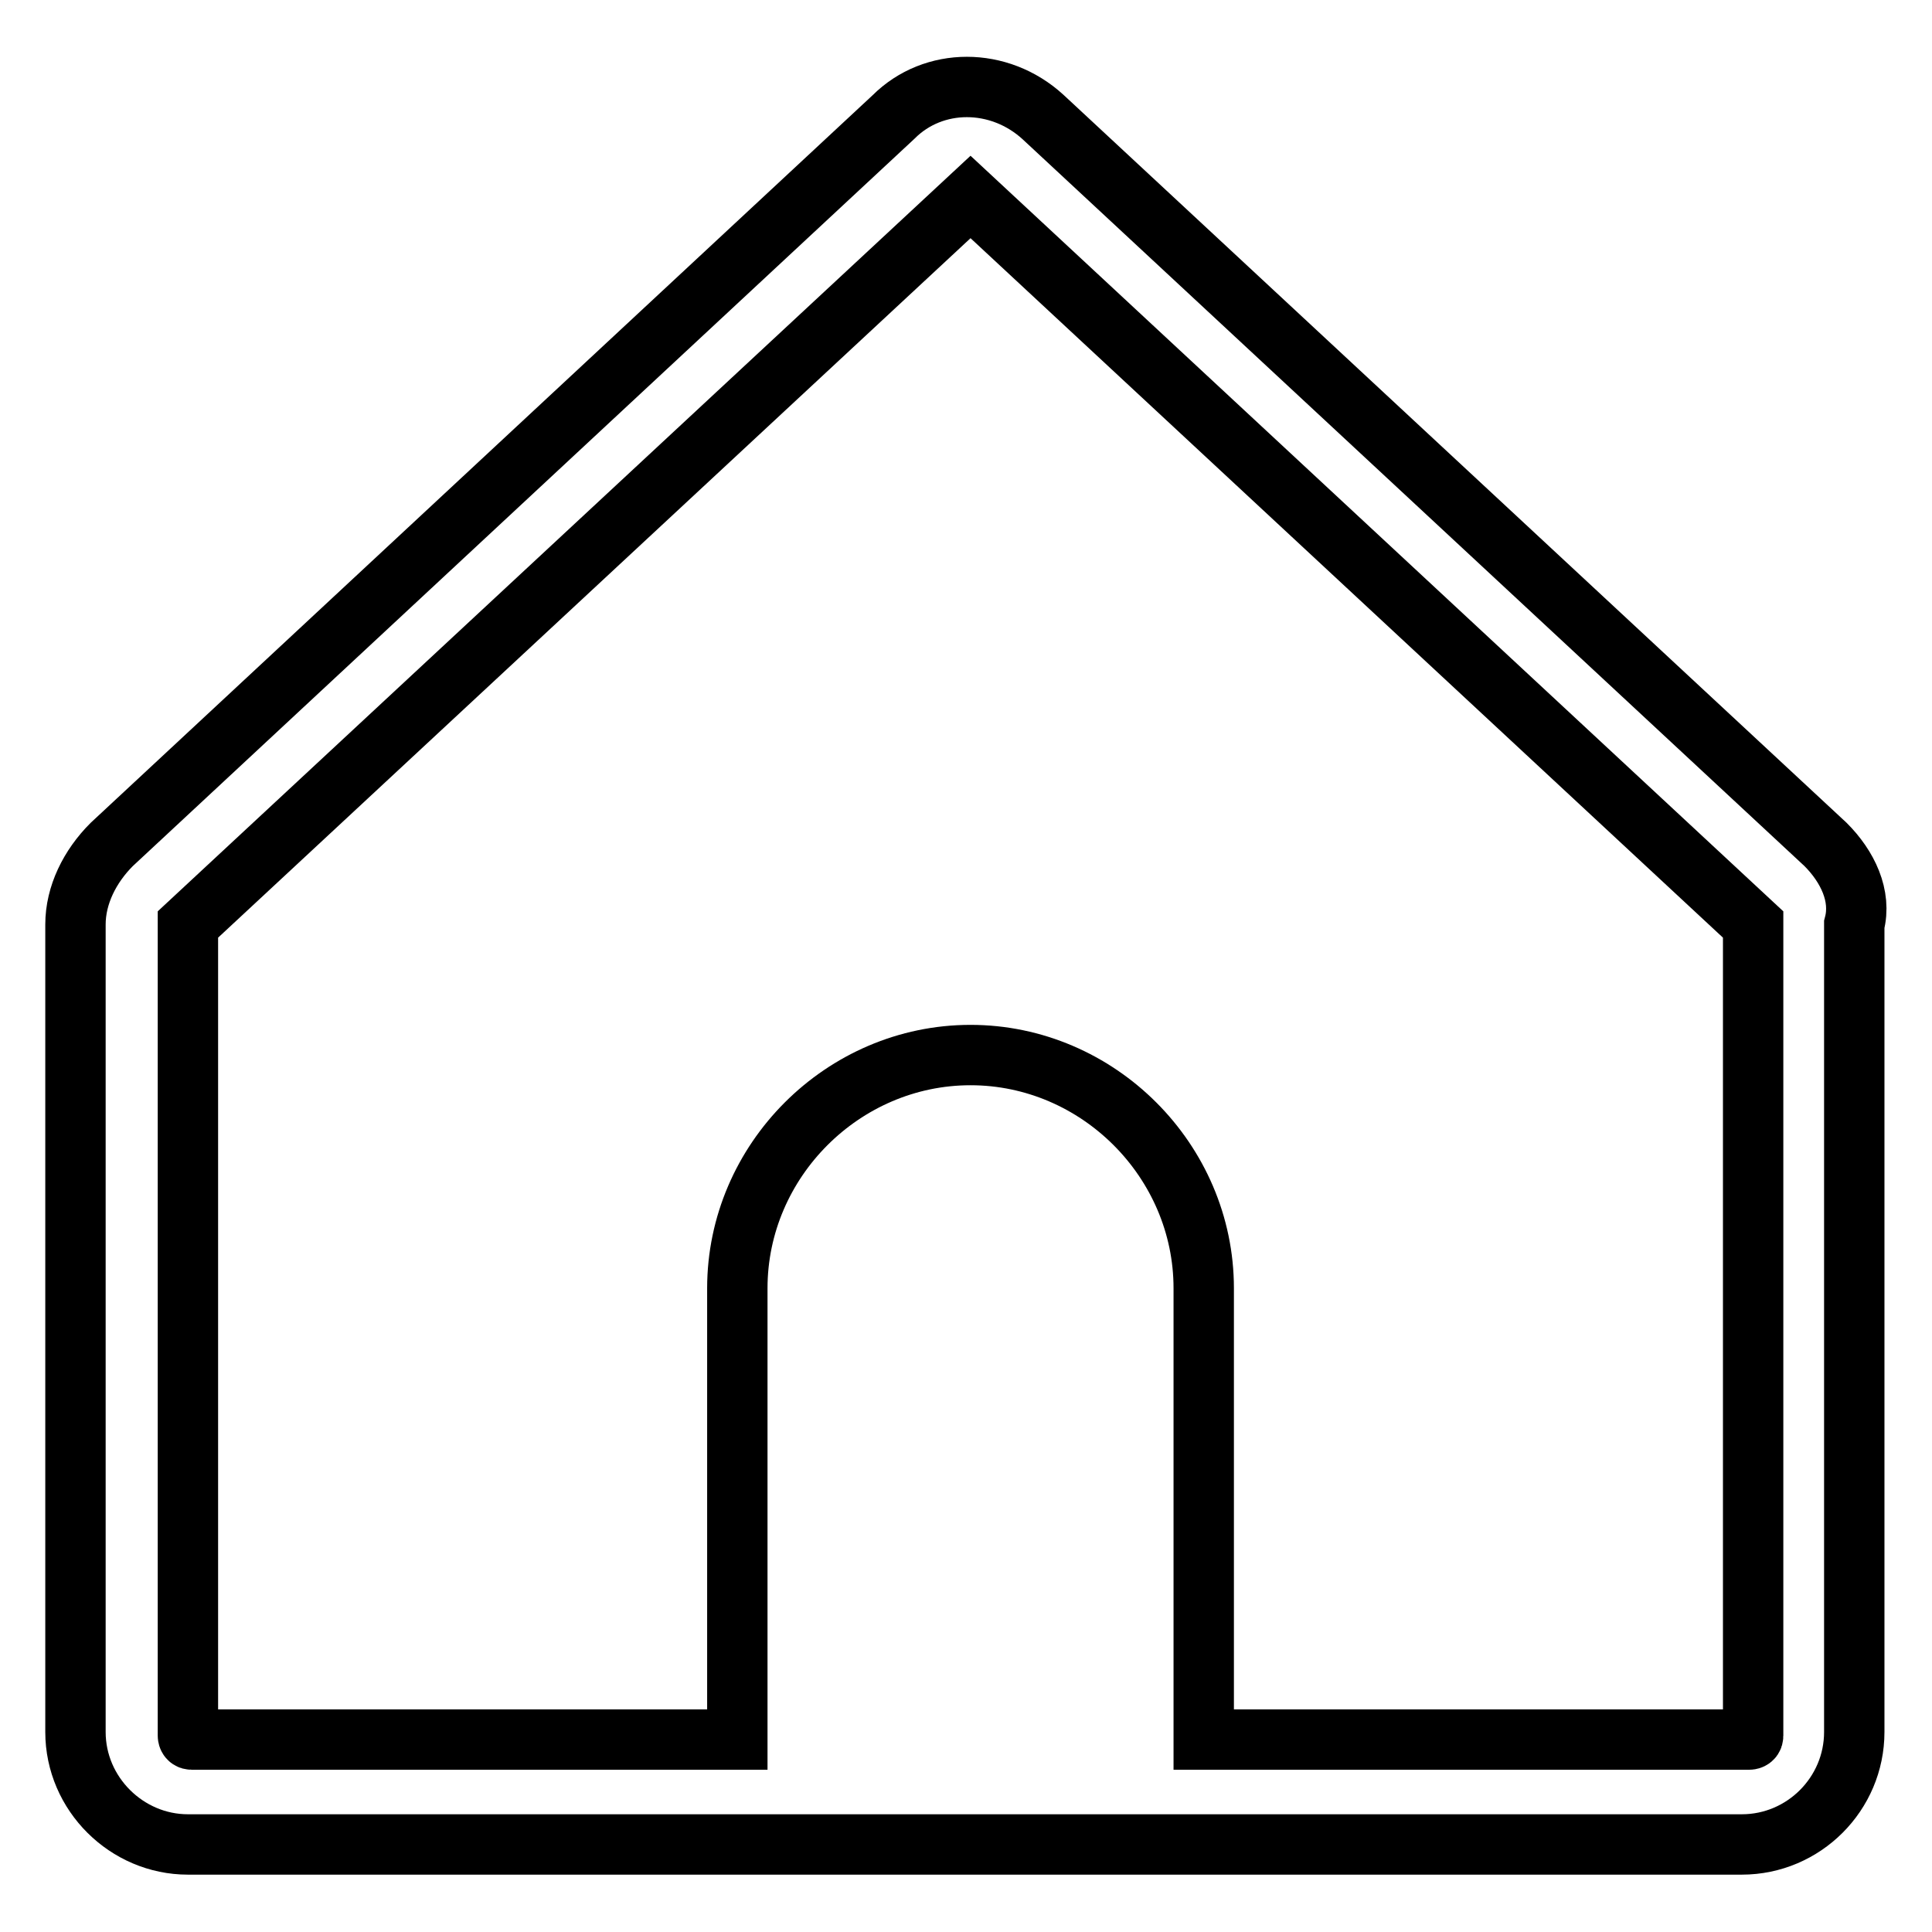 <?xml version="1.0" encoding="utf-8"?>
<!-- Svg Vector Icons : http://www.onlinewebfonts.com/icon -->
<!DOCTYPE svg PUBLIC "-//W3C//DTD SVG 1.1//EN" "http://www.w3.org/Graphics/SVG/1.1/DTD/svg11.dtd">
<svg version="1.1" xmlns="http://www.w3.org/2000/svg" xmlns:xlink="http://www.w3.org/1999/xlink" x="0px" y="0px" viewBox="0 0 256 256" enable-background="new 0 0 256 256" xml:space="preserve">
<g> <path stroke-width="8" fill-opacity="0" stroke="#000000"  d="M241.9,111.9L138.2,15.5c-5.8-5.3-14.5-5.3-19.8,0L14.8,111.9c-2.9,2.9-4.8,6.7-4.8,10.6v107 c0,8.2,6.8,14.9,14.9,14.9h205.9c8.2,0,14.9-6.7,14.9-14.9v-107C246.7,118.7,244.8,114.8,241.9,111.9z M232.3,230 c0,0.5-0.5,0.5-0.5,0.5h-72.3v-59.8c0-16.9-14-30.9-30.9-30.9c-16.9,0-30.9,14-30.9,30.9v59.8H25.4c-0.5,0-0.5-0.5-0.5-0.5V122.5 l103.7-96.4l103.7,96.4V230z"/></g>
</svg>